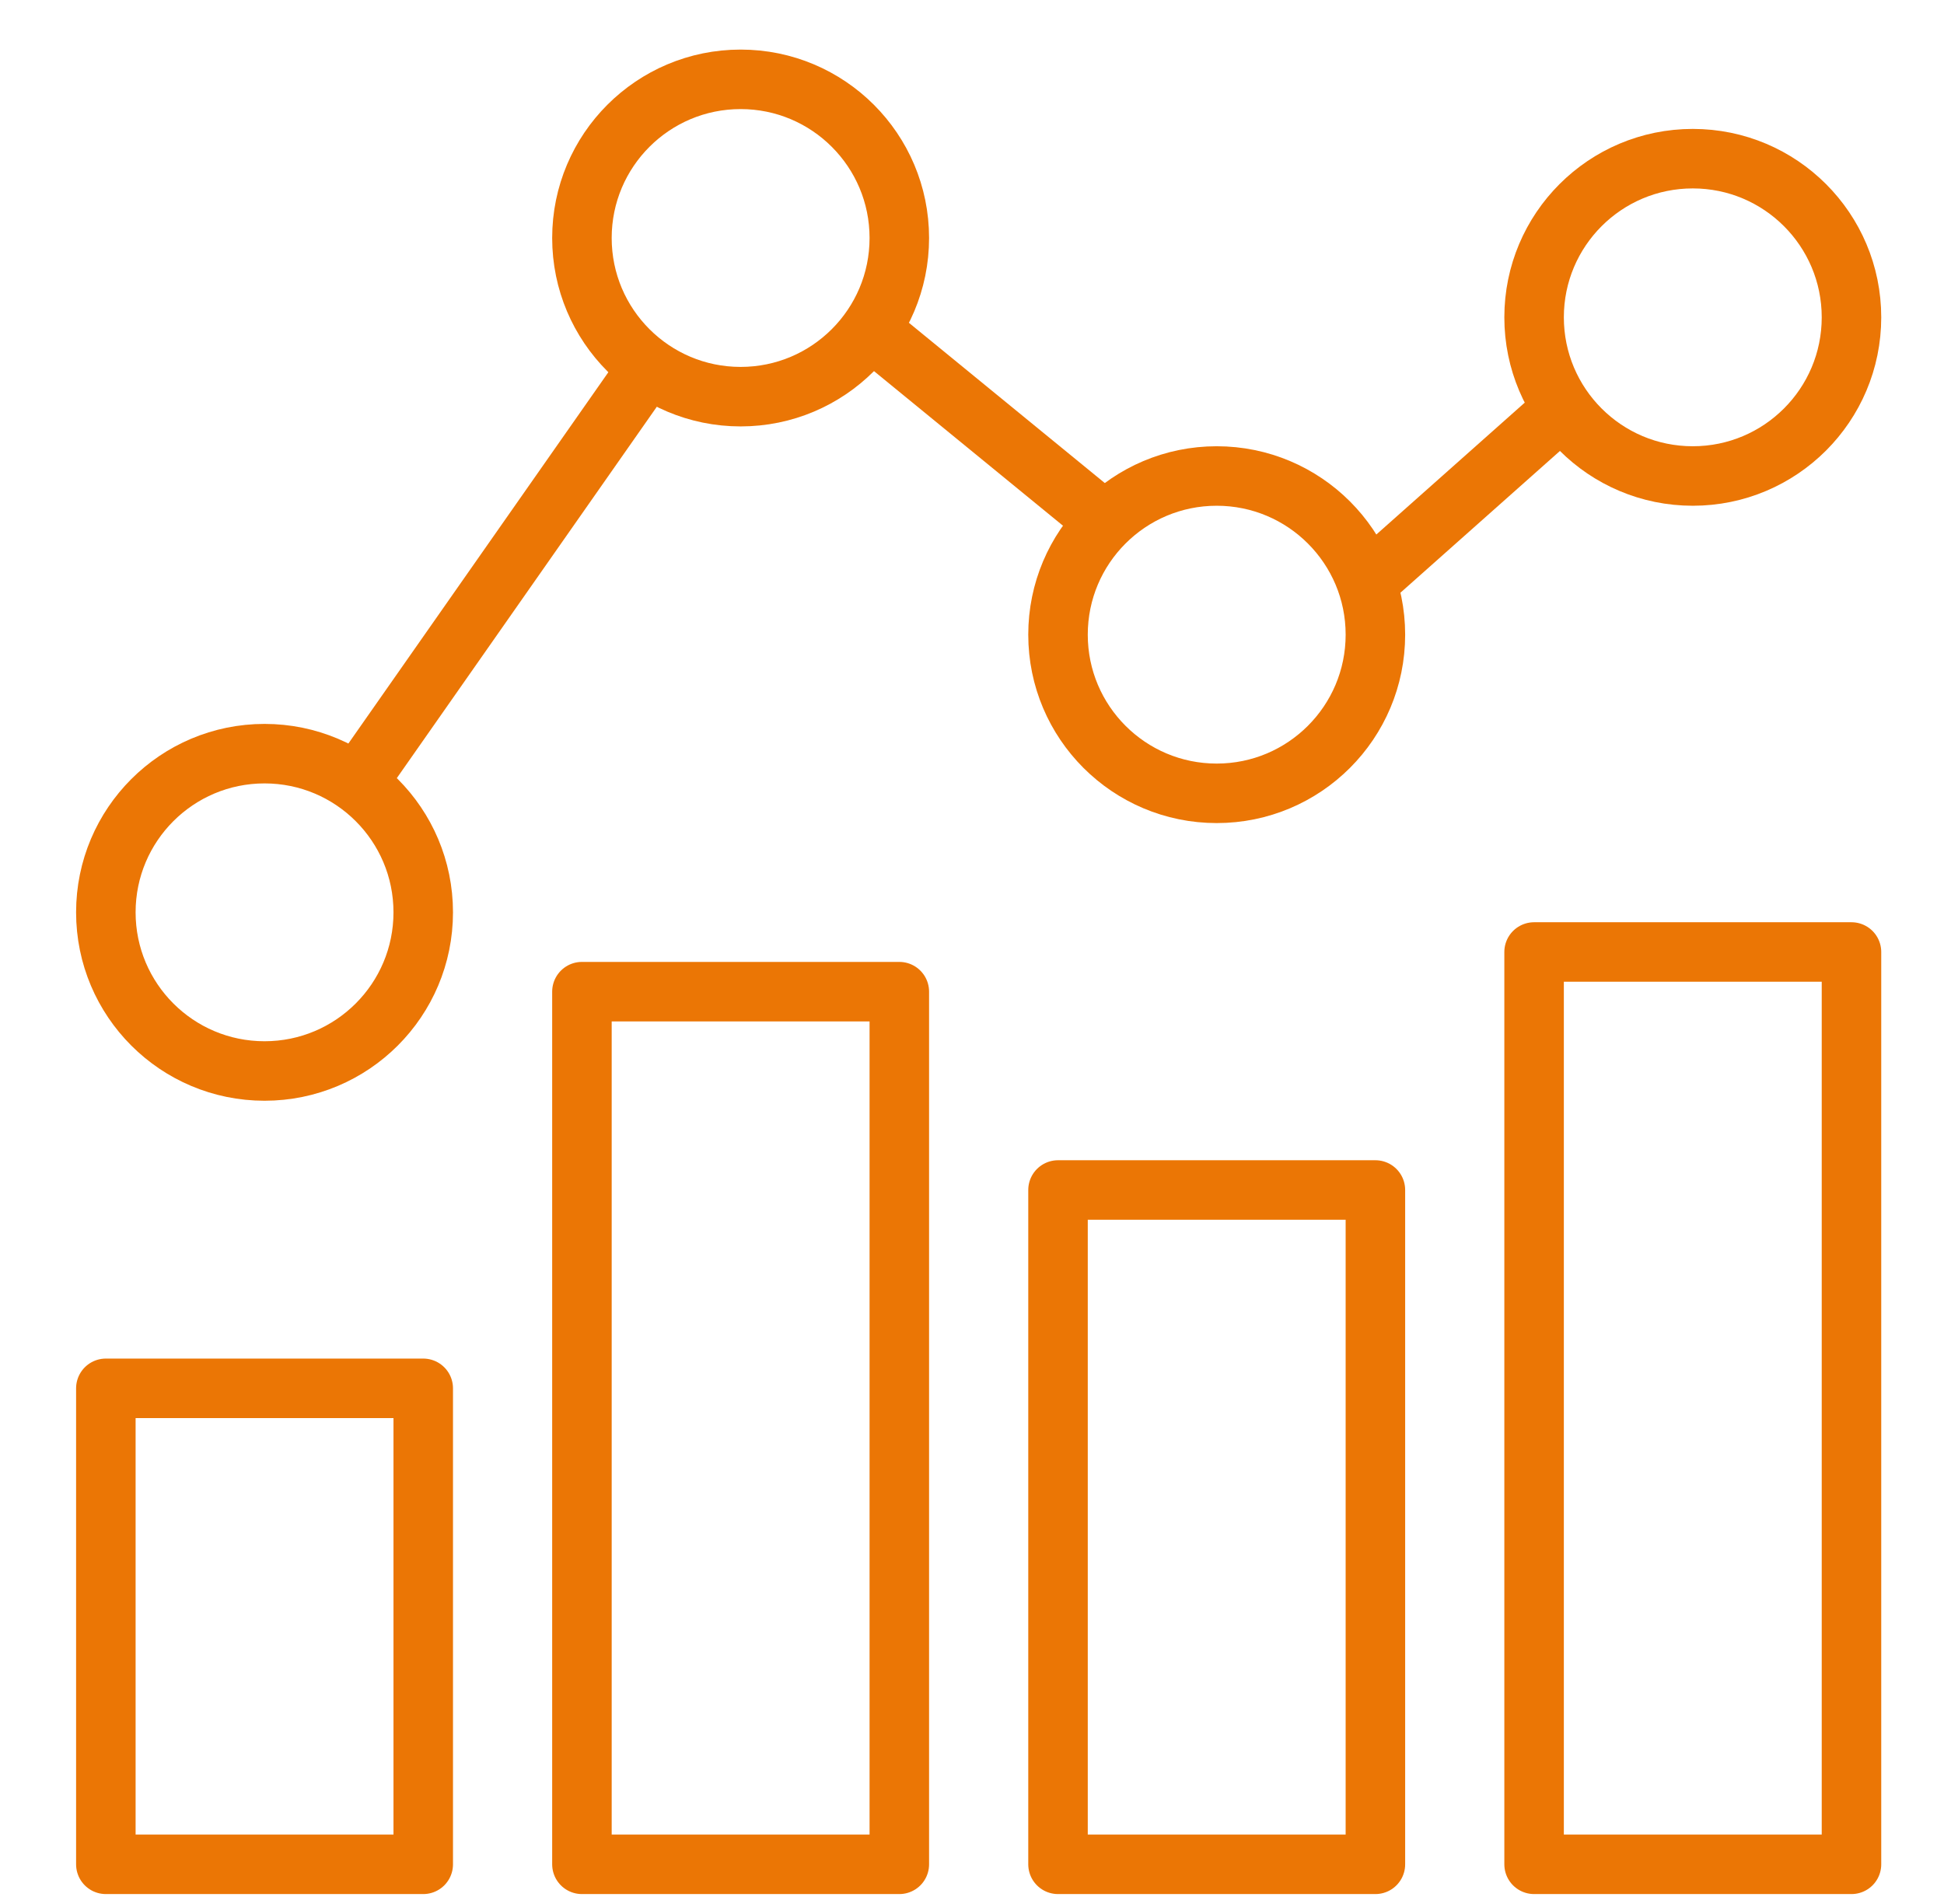 <svg width="49" height="48" viewBox="0 0 49 48" fill="none" xmlns="http://www.w3.org/2000/svg">
<rect x="2.668" y="35" width="8" height="12" stroke="#EB7605" stroke-width="1.5" stroke-linecap="round" stroke-linejoin="round"/>
<rect x="14.668" y="25" width="8" height="22" stroke="#EB7605" stroke-width="1.5" stroke-linecap="round" stroke-linejoin="round"/>
<rect x="26.668" y="30" width="8" height="17" stroke="#EB7605" stroke-width="1.5" stroke-linecap="round" stroke-linejoin="round"/>
<rect x="38.668" y="24" width="8" height="23" stroke="#EB7605" stroke-width="1.5" stroke-linecap="round" stroke-linejoin="round"/>
<circle cx="6.668" cy="23" r="4" stroke="#EB7605" stroke-width="1.5" stroke-linecap="round" stroke-linejoin="round"/>
<circle cx="18.668" cy="6" r="4" stroke="#EB7605" stroke-width="1.5" stroke-linecap="round" stroke-linejoin="round"/>
<circle cx="30.668" cy="16" r="4" stroke="#EB7605" stroke-width="1.5" stroke-linecap="round" stroke-linejoin="round"/>
<circle cx="42.668" cy="8" r="4" stroke="#EB7605" stroke-width="1.5" stroke-linecap="round" stroke-linejoin="round"/>
<path d="M9.168 19.5L16.168 9.5M22.168 8.5L27.668 13M34.668 14.5L39.168 10.5" stroke="#EB7605" stroke-width="1.5" stroke-linecap="round" stroke-linejoin="round"/>
</svg>
